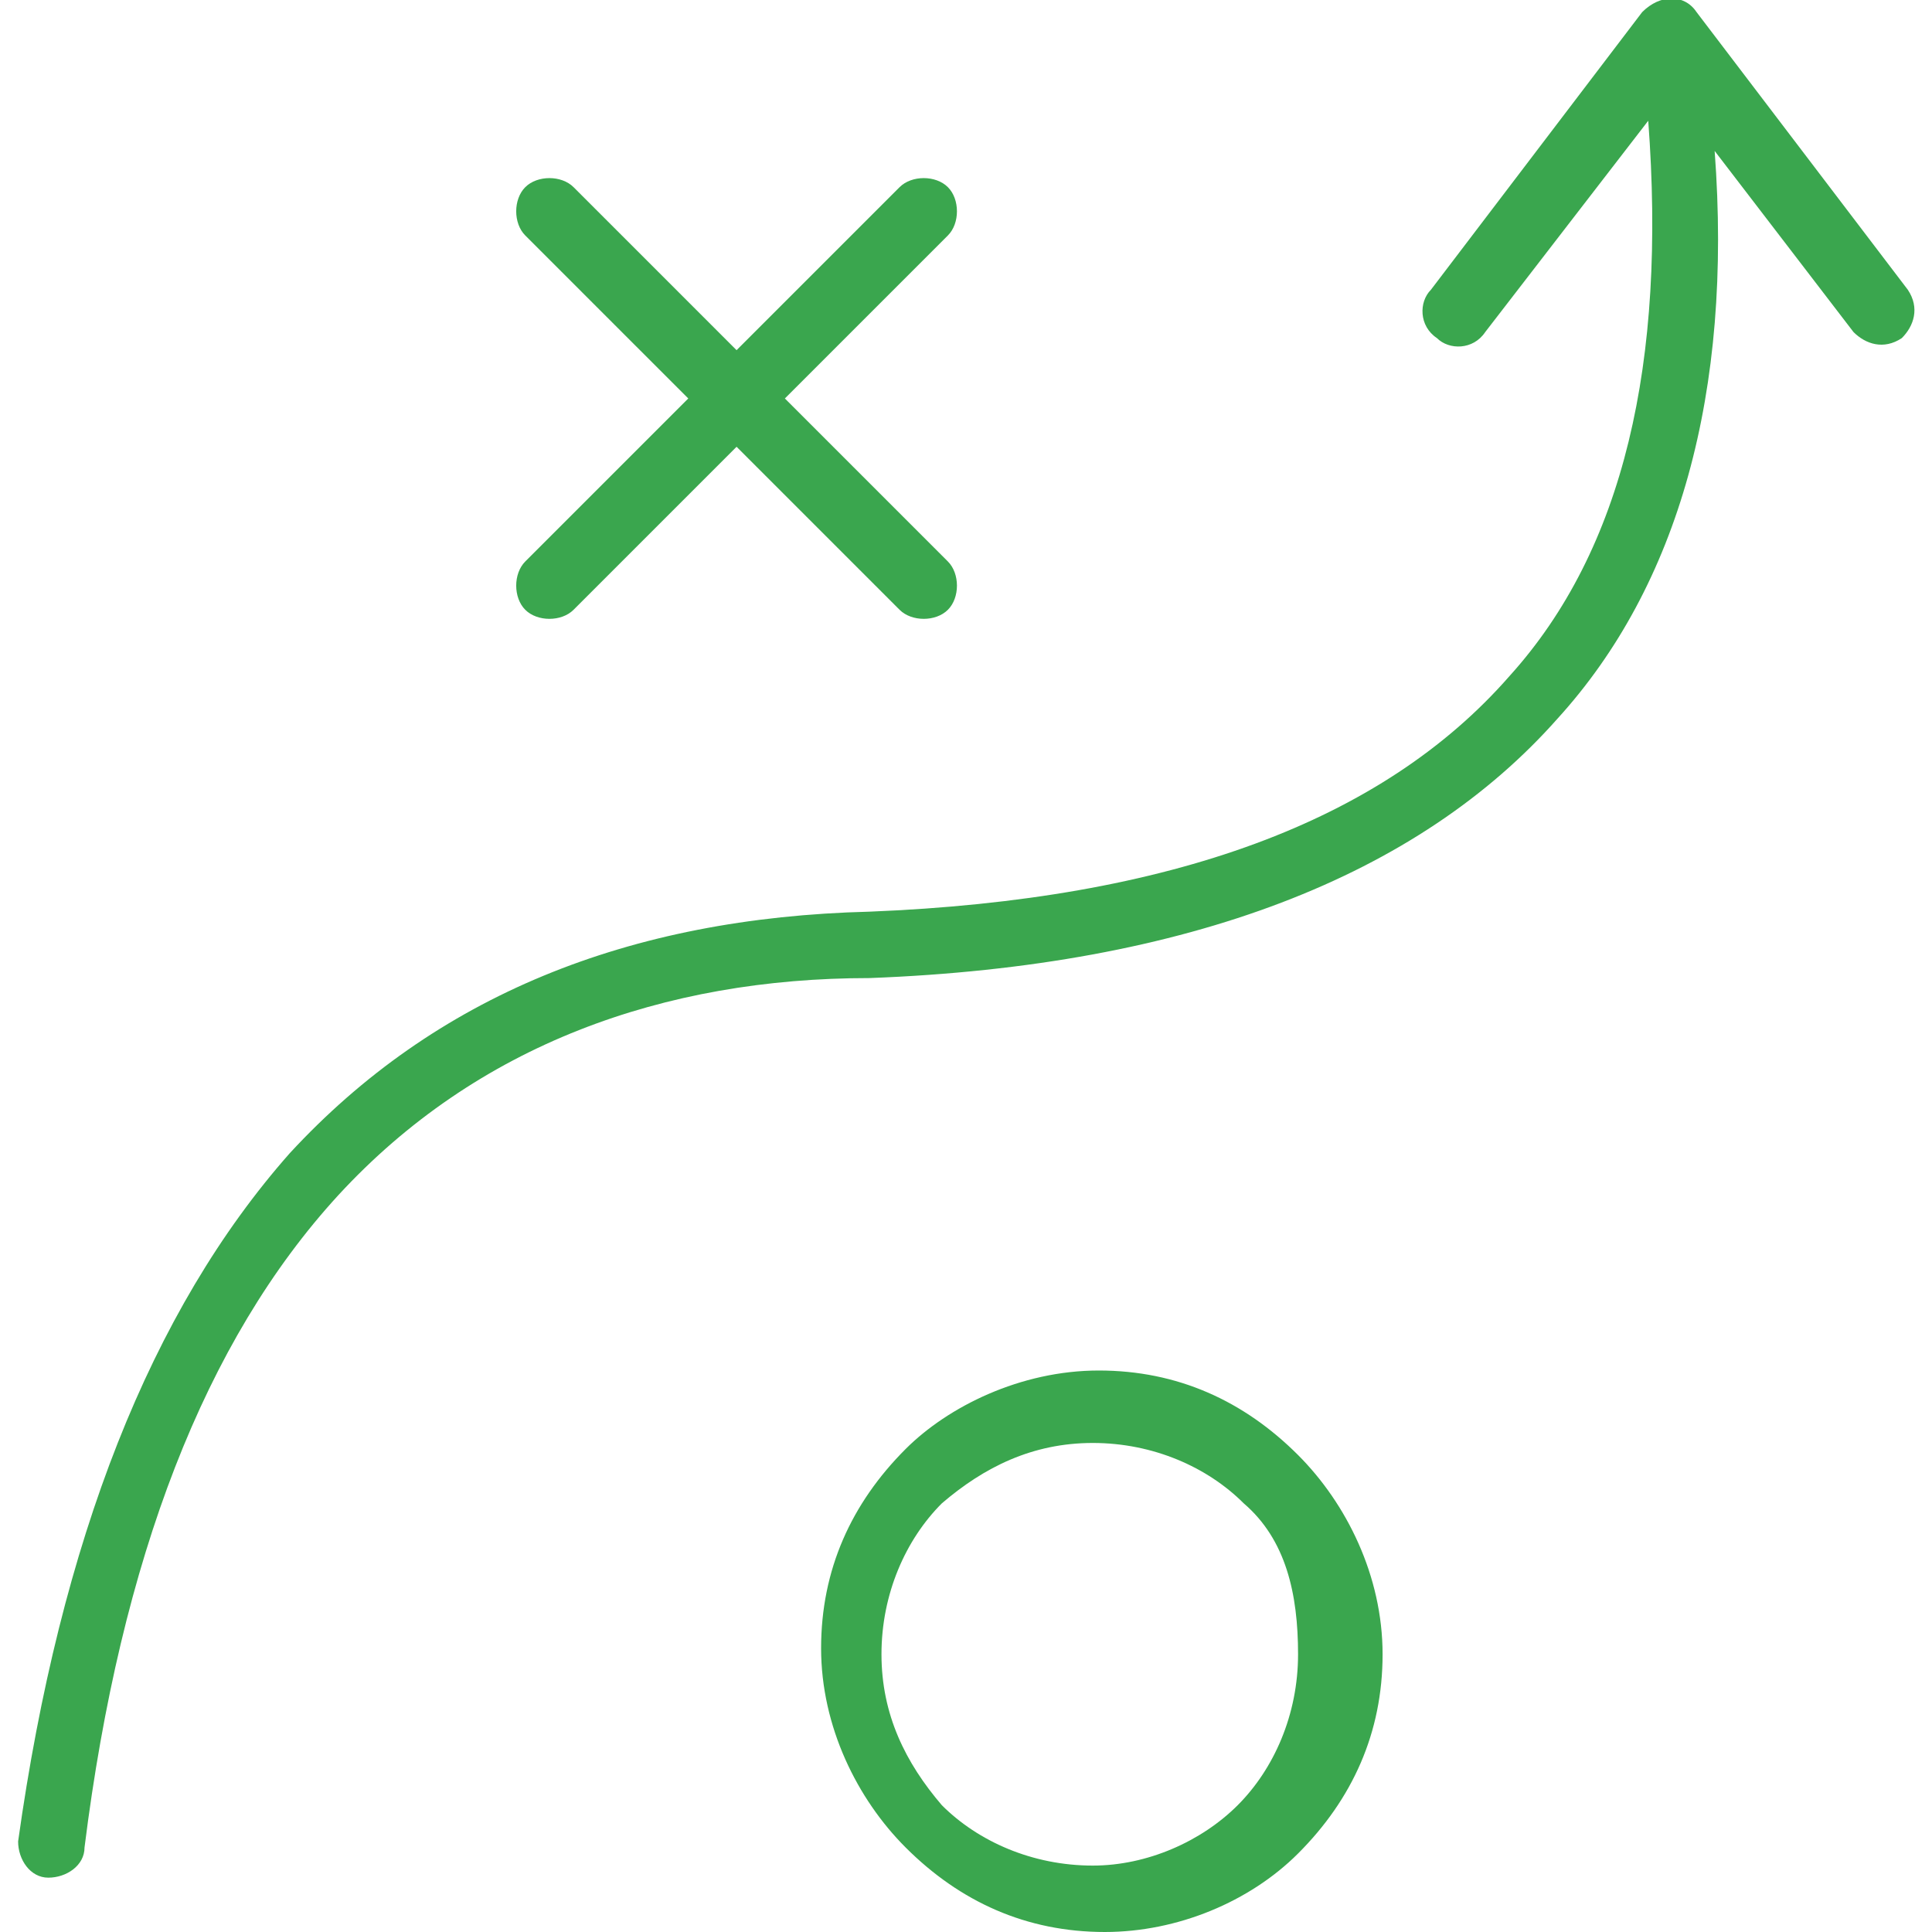 <?xml version="1.0" encoding="UTF-8"?> <svg xmlns="http://www.w3.org/2000/svg" xmlns:xlink="http://www.w3.org/1999/xlink" version="1.1" id="Layer_1" x="0px" y="0px" viewBox="0 0 32 32" style="enable-background:new 0 0 32 32;" xml:space="preserve"> <style type="text/css"> .st0{fill:#3AA64E;} </style> <path class="st0" d="M18.2,22.7c1.3,0,2.4,0.5,3.3,1.4c0.8,0.8,1.4,2,1.4,3.3c0,1.3-0.5,2.4-1.4,3.3l0,0c-0.8,0.8-2,1.3-3.2,1.3 c-1.3,0-2.4-0.5-3.3-1.4c-0.8-0.8-1.4-2-1.4-3.3c0-1.3,0.5-2.4,1.4-3.3C15.7,23.3,16.9,22.7,18.2,22.7L18.2,22.7z M9.5,10.1 c-0.2,0.2-0.6,0.2-0.8,0c-0.2-0.2-0.2-0.6,0-0.8l2.7-2.7L8.7,3.9c-0.2-0.2-0.2-0.6,0-0.8c0.2-0.2,0.6-0.2,0.8,0l2.7,2.7l2.7-2.7 c0.2-0.2,0.6-0.2,0.8,0c0.2,0.2,0.2,0.6,0,0.8L13,6.6l2.7,2.7c0.2,0.2,0.2,0.6,0,0.8c-0.2,0.2-0.6,0.2-0.8,0l-2.7-2.7L9.5,10.1z M31.6,4.8c0.2,0.3,0.1,0.6-0.1,0.8c-0.3,0.2-0.6,0.1-0.8-0.1l-2.3-3c0.3,4-0.6,7.2-2.6,9.4c-2.3,2.6-6.1,4.1-11.4,4.3 c-3.4,0-6.5,1.1-8.8,3.6c-2.2,2.4-3.6,6-4.2,10.8c0,0.3-0.3,0.5-0.6,0.5c-0.3,0-0.5-0.3-0.5-0.6c0.7-5,2.2-8.8,4.5-11.4 c2.4-2.6,5.6-3.9,9.6-4c5-0.2,8.5-1.5,10.6-3.9c1.9-2.1,2.6-5.2,2.3-9.2l-2.7,3.5c-0.2,0.3-0.6,0.3-0.8,0.1 c-0.3-0.2-0.3-0.6-0.1-0.8l3.5-4.6c0.3-0.3,0.7-0.3,0.9,0L31.6,4.8L31.6,4.8z M20.6,24.9c-0.6-0.6-1.5-1-2.5-1s-1.8,0.4-2.5,1 c-0.6,0.6-1,1.5-1,2.5c0,1,0.4,1.8,1,2.5c0.6,0.6,1.5,1,2.5,1c0.9,0,1.8-0.4,2.4-1l0,0c0.6-0.6,1-1.5,1-2.5S21.3,25.5,20.6,24.9 L20.6,24.9z"></path> </svg> 